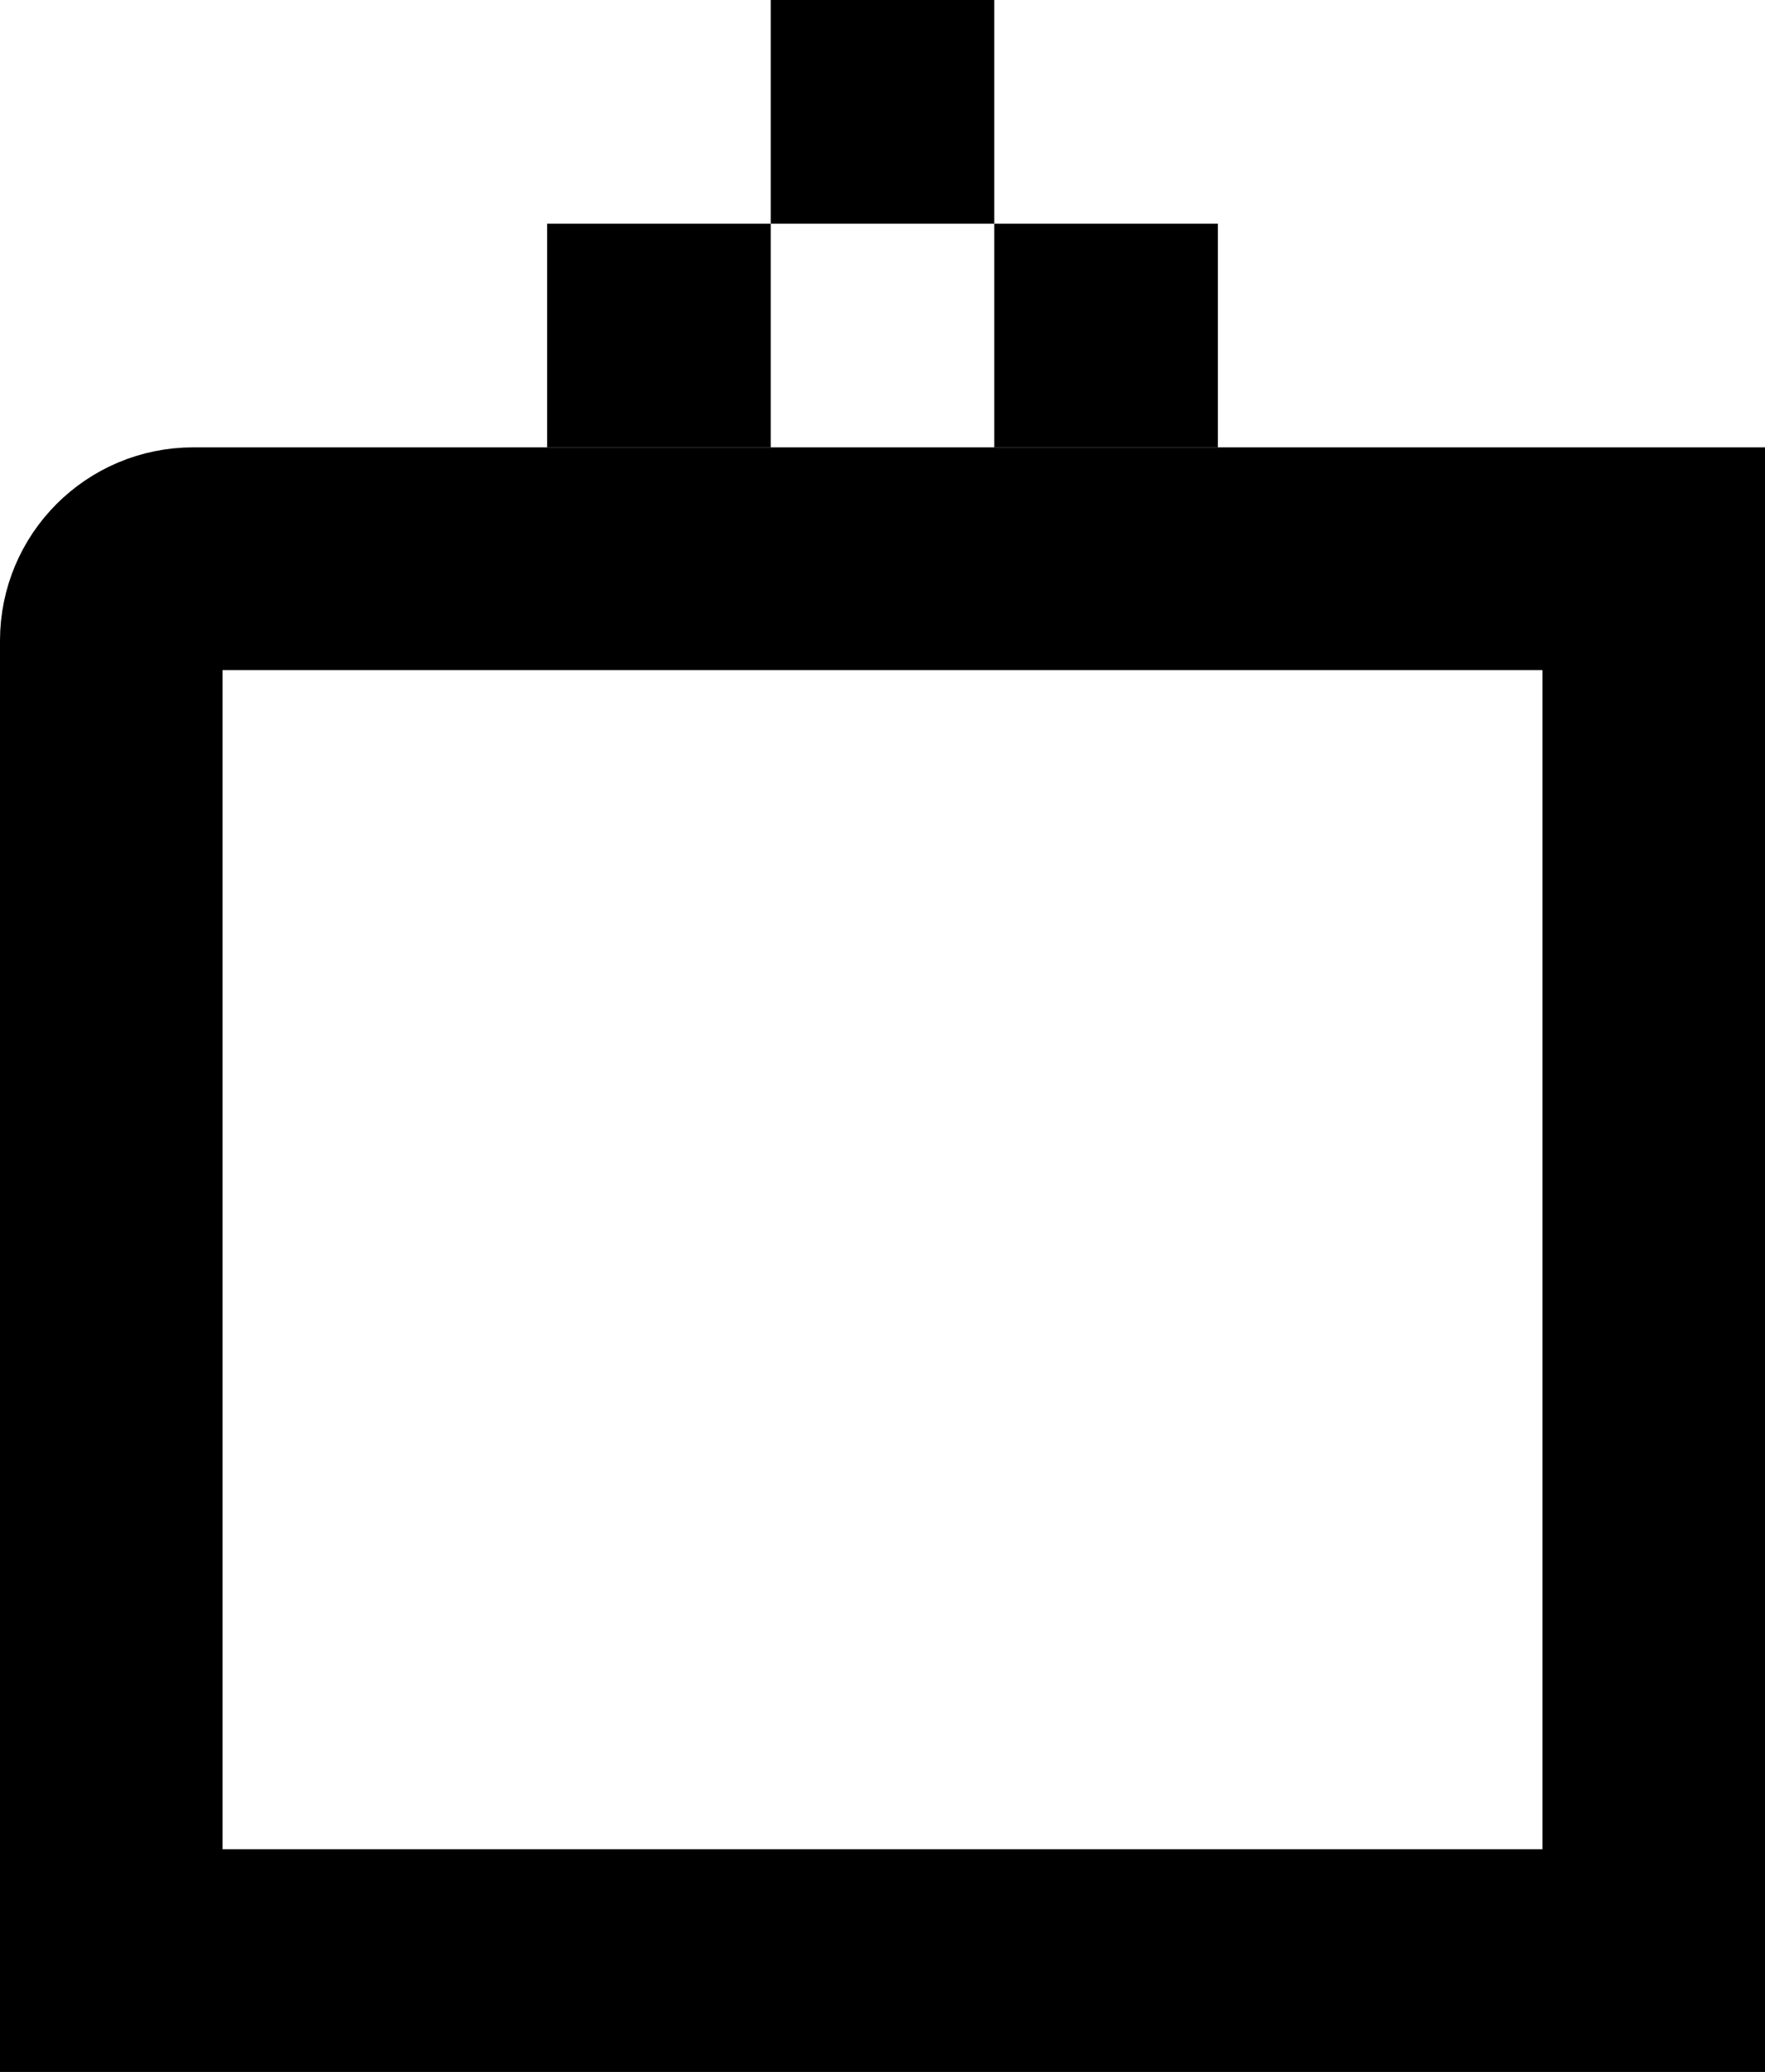<?xml version="1.0" encoding="UTF-8"?>
<svg width="358px" height="420px" viewBox="0 0 358 420" version="1.1" xmlns="http://www.w3.org/2000/svg" xmlns:xlink="http://www.w3.org/1999/xlink">
    <title>Grupo 2 Copia</title>
    <g id="logo" stroke="none" stroke-width="1" fill="none" fill-rule="evenodd">
        <g id="Grupo-2-Copia">
            <rect id="Rectangle-Copy-3-Copia" fill="#000000" x="156.327" y="0" width="45.347" height="45.341"></rect>
            <rect id="Rectangle-Copy-3-Copia-3" fill="#000000" x="201.673" y="45.341" width="45.347" height="45.341"></rect>
            <rect id="Rectangle-Copy-3-Copia-4" fill="#000000" x="110.98" y="45.341" width="45.347" height="45.341"></rect>
            <path d="M335.426,113.256 L335.426,397.426 L22.574,397.426 L22.574,129.863 C22.574,125.277 24.433,121.125 27.438,118.12 C30.443,115.115 34.595,113.256 39.181,113.256 L335.426,113.256 Z" id="Rectángulo-Copia" stroke="#000000" stroke-width="45.148"></path>
        </g>
    </g>
</svg>